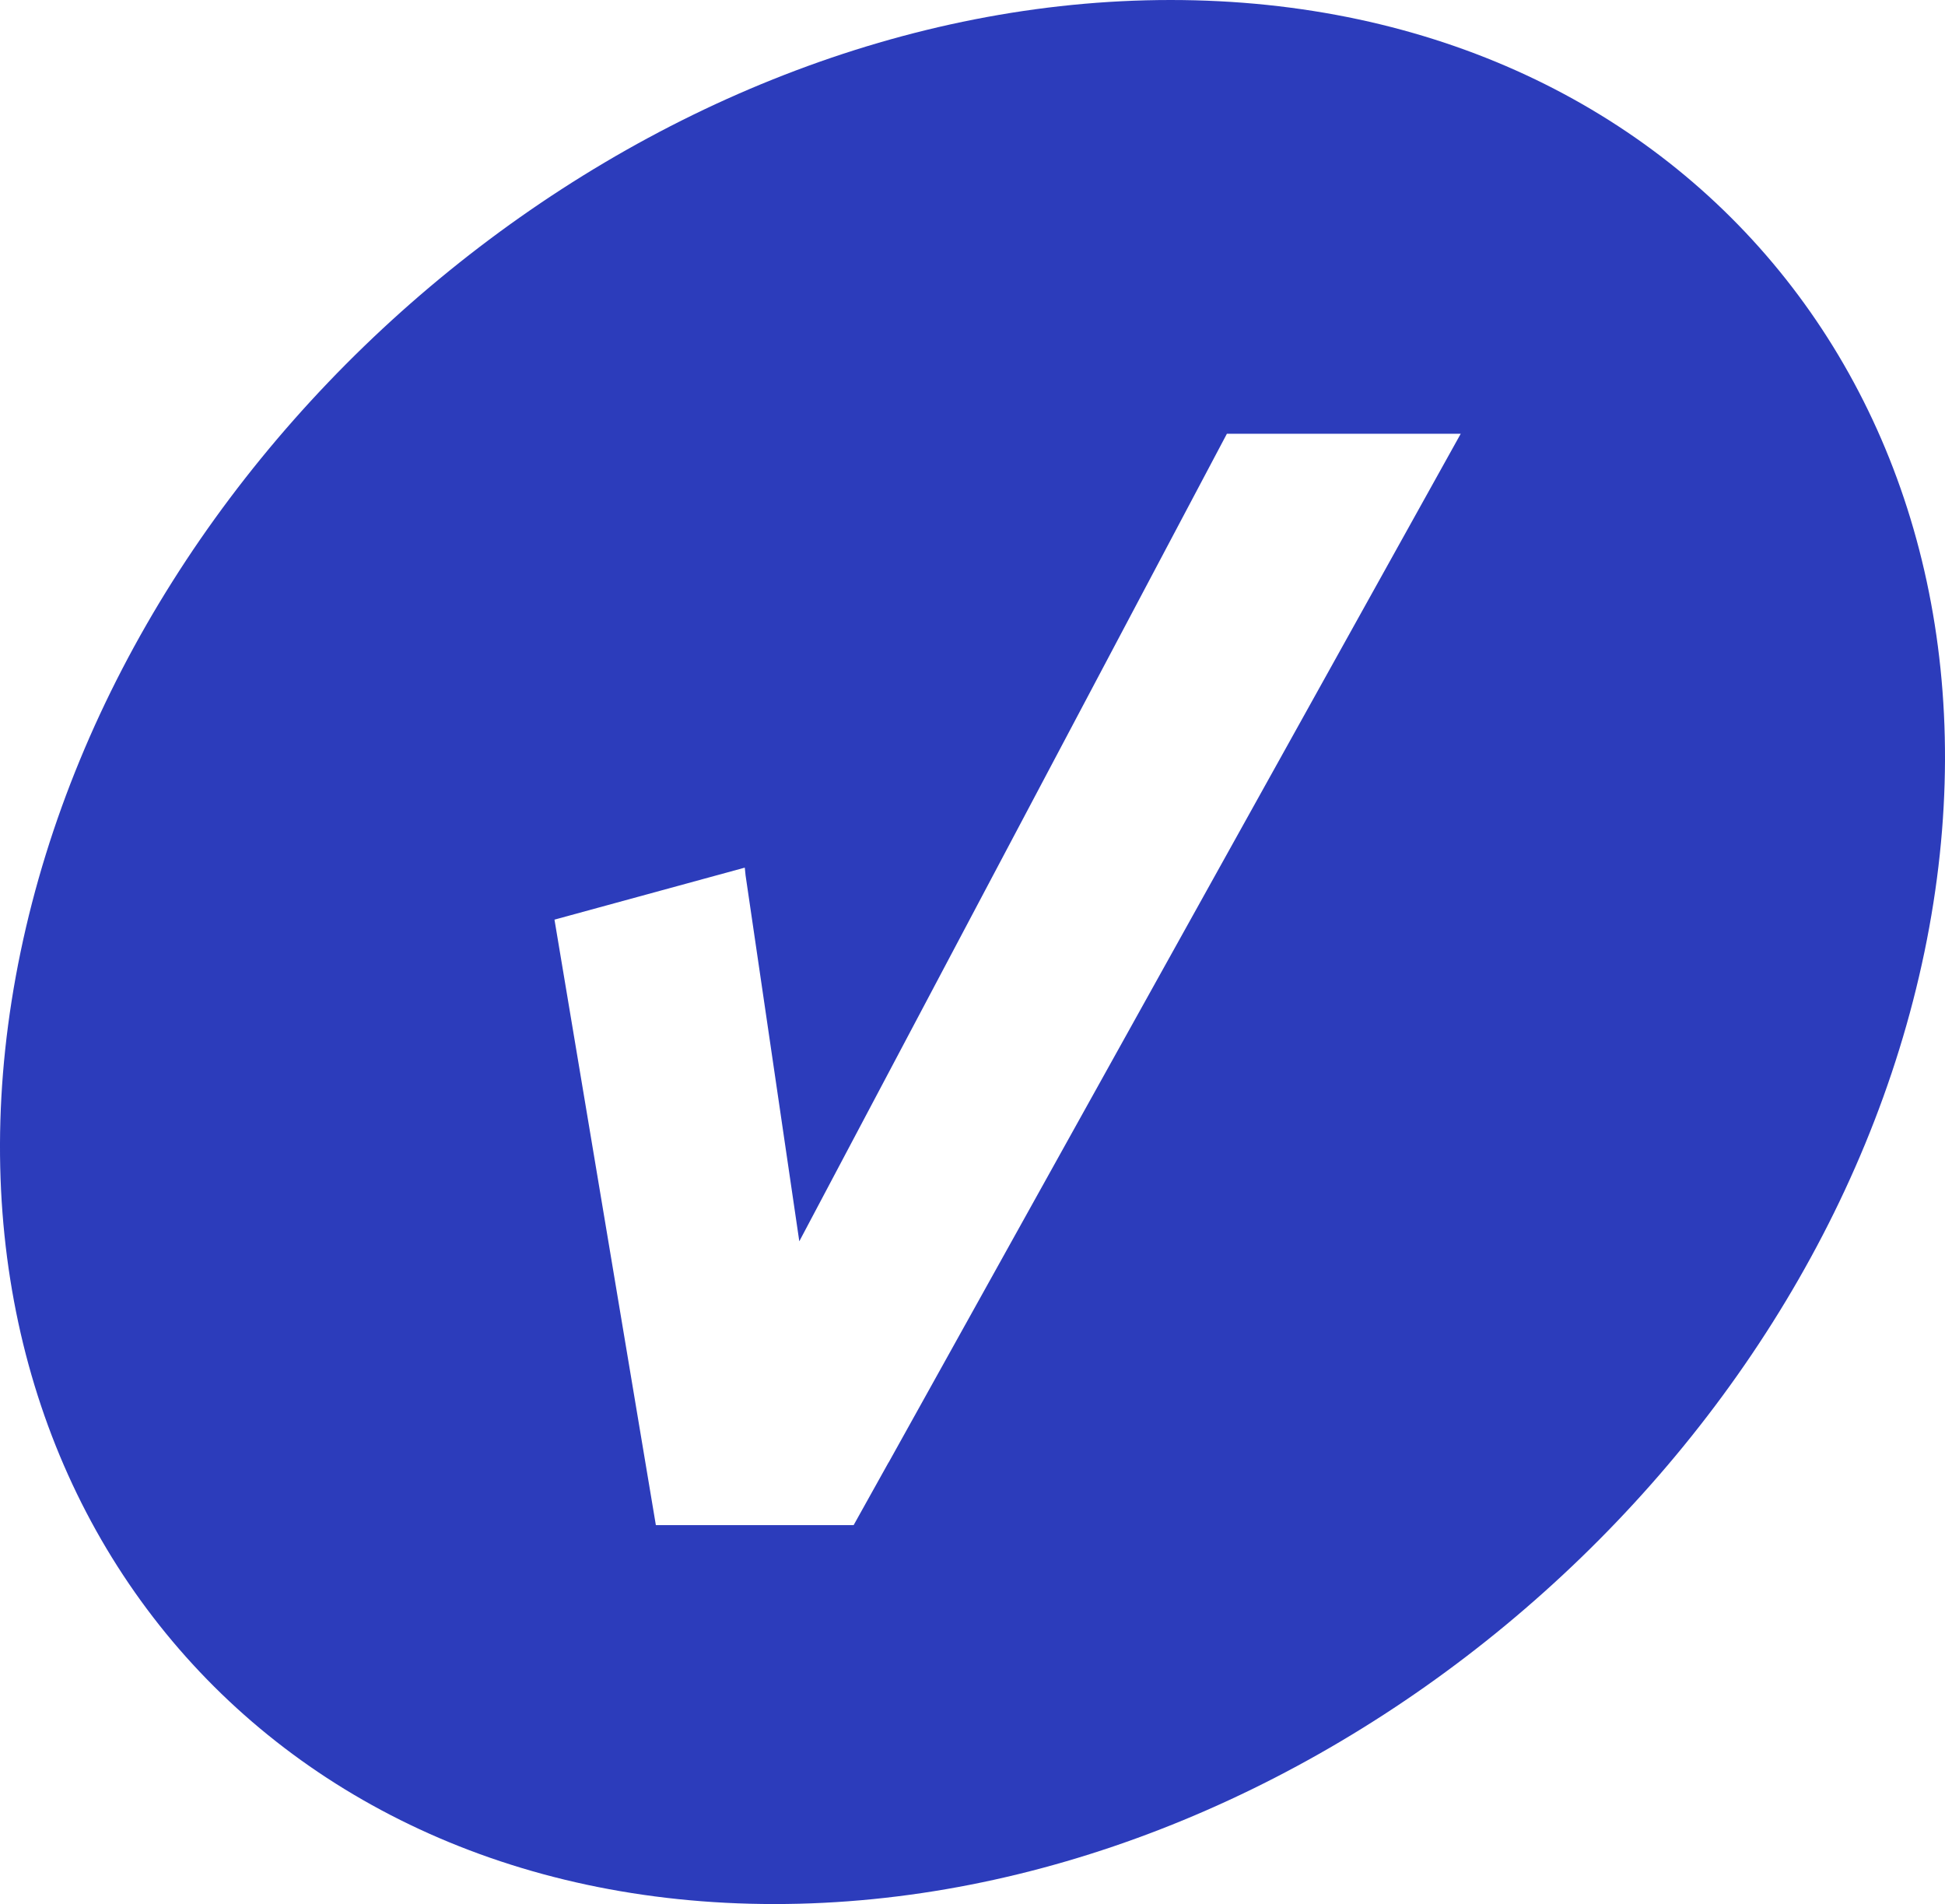 <svg xmlns="http://www.w3.org/2000/svg" viewBox="0 0 31.5 30.833"><path d="M18.958 0C10.444 0 2.105 6.902.333 15.416c-1.771 8.515 3.695 15.417 12.21 15.417s16.852-6.902 18.624-15.417C32.938 6.902 27.472 0 18.958 0Zm-4.566 23.683h-.002l-.565 1.014h-3.203L8.98 14.892l3.082-.842.013.126.87 5.925L19.87 7.024h3.787l-9.266 16.66Z" style="fill:#2c3cbb"/></svg>